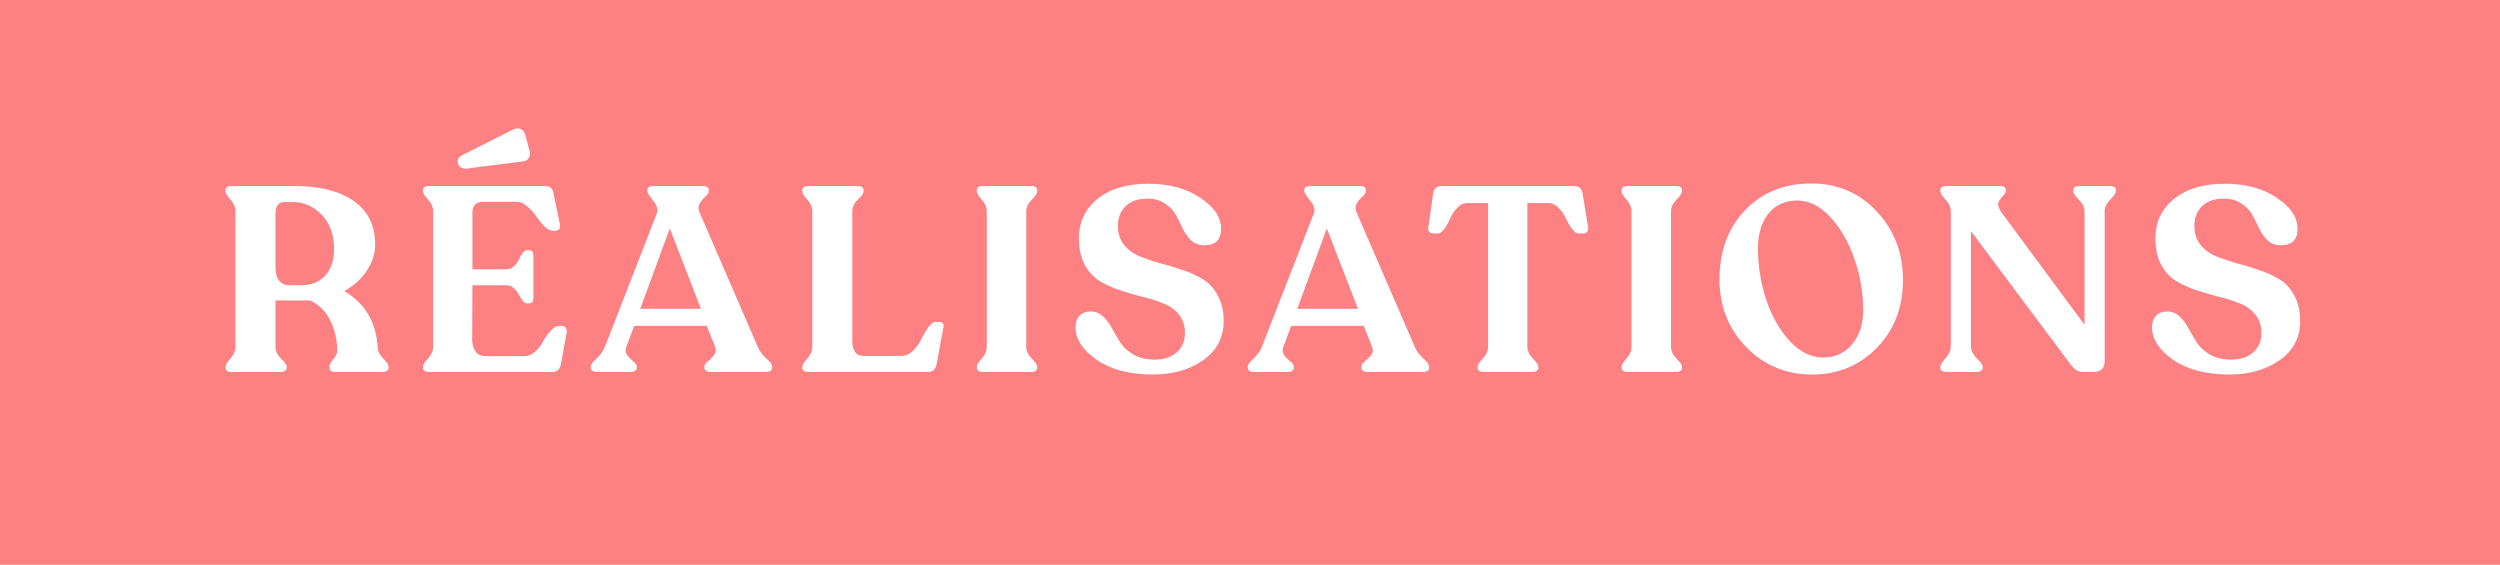 <svg width="363" height="82" viewBox="0 0 363 82" fill="none" xmlns="http://www.w3.org/2000/svg">
<rect width="363" height="82" fill="#FD8083"/>
<path d="M54.857 50.58C54.882 51.061 55.148 51.555 55.655 52.062C56.161 52.569 56.415 52.961 56.415 53.24V53.354C56.415 53.785 56.136 54 55.579 54H48.663C48.105 54 47.827 53.785 47.827 53.354V53.24C47.827 52.961 48.017 52.607 48.397 52.176C48.777 51.745 48.967 51.302 48.967 50.846C48.941 49.199 48.587 47.73 47.903 46.438C47.244 45.146 46.294 44.209 45.053 43.626H44.483H39.999V50.352C39.999 50.935 40.265 51.505 40.797 52.062C41.354 52.594 41.633 52.987 41.633 53.24V53.354C41.633 53.785 41.329 54 40.721 54H33.577C33.02 54 32.741 53.785 32.741 53.354V53.24C32.741 52.987 32.981 52.594 33.463 52.062C33.944 51.505 34.185 50.935 34.185 50.352V30.668C34.185 30.085 33.944 29.528 33.463 28.996C32.981 28.439 32.741 28.033 32.741 27.78V27.628C32.741 27.223 33.02 27.02 33.577 27.02H42.963C46.484 27.02 49.283 27.742 51.361 29.186C53.438 30.63 54.477 32.745 54.477 35.532C54.477 36.824 54.072 38.078 53.261 39.294C52.475 40.51 51.386 41.498 49.993 42.258C53.033 44.057 54.654 46.831 54.857 50.58ZM43.723 41.422C45.167 41.422 46.319 40.966 47.181 40.054C48.068 39.142 48.511 37.85 48.511 36.178C48.511 34.101 47.916 32.441 46.725 31.2C45.534 29.959 44.154 29.338 42.583 29.338H41.291C40.429 29.338 39.999 29.908 39.999 31.048V38.762C39.999 40.535 40.708 41.422 42.127 41.422H43.723ZM67.798 24.474C67.215 24.55 66.797 24.347 66.544 23.866C66.341 23.283 66.506 22.853 67.038 22.574L74.41 18.85C74.866 18.622 75.258 18.584 75.588 18.736C75.917 18.863 76.145 19.154 76.272 19.61L76.88 21.852C77.006 22.283 76.968 22.65 76.766 22.954C76.588 23.258 76.272 23.423 75.816 23.448L67.798 24.474ZM62.288 54C61.705 54 61.414 53.785 61.414 53.354V53.24C61.414 52.987 61.654 52.594 62.136 52.062C62.642 51.505 62.896 50.922 62.896 50.314V30.706C62.896 30.073 62.642 29.49 62.136 28.958C61.654 28.426 61.414 28.033 61.414 27.78V27.628C61.414 27.223 61.692 27.02 62.25 27.02H79.198C79.882 27.02 80.274 27.375 80.376 28.084L81.288 32.53C81.414 33.189 81.161 33.518 80.528 33.518H80.3C79.92 33.518 79.502 33.303 79.046 32.872C78.615 32.416 78.222 31.935 77.868 31.428C77.538 30.896 77.108 30.415 76.576 29.984C76.069 29.528 75.537 29.3 74.98 29.3H70.116C69.102 29.3 68.596 29.845 68.596 30.934V39.104H73.498C73.928 39.104 74.296 38.965 74.6 38.686C74.929 38.382 75.17 38.065 75.322 37.736C75.474 37.381 75.651 37.065 75.854 36.786C76.082 36.482 76.297 36.33 76.5 36.33H76.804C77.234 36.33 77.45 36.596 77.45 37.128V43.246C77.45 43.778 77.234 44.044 76.804 44.044H76.5C76.297 44.044 76.082 43.905 75.854 43.626C75.651 43.347 75.474 43.056 75.322 42.752C75.17 42.423 74.929 42.119 74.6 41.84C74.296 41.561 73.928 41.422 73.498 41.422H68.596L68.558 49.364C68.558 49.997 68.722 50.555 69.052 51.036C69.381 51.492 69.888 51.72 70.572 51.72H76.158C76.715 51.72 77.234 51.492 77.716 51.036C78.222 50.58 78.615 50.073 78.894 49.516C79.198 48.959 79.565 48.452 79.996 47.996C80.426 47.54 80.857 47.312 81.288 47.312H81.592C81.845 47.312 82.035 47.413 82.162 47.616C82.288 47.819 82.326 48.047 82.276 48.3L81.44 52.898C81.288 53.633 80.882 54 80.224 54H62.288ZM86.617 54C86.059 54 85.781 53.785 85.781 53.354V53.24C85.781 52.936 86.059 52.543 86.617 52.062C87.174 51.555 87.579 50.985 87.833 50.352L95.395 30.934C95.572 30.402 95.382 29.794 94.825 29.11C94.267 28.401 93.989 27.957 93.989 27.78V27.628C93.989 27.223 94.255 27.02 94.787 27.02H102.121C102.653 27.02 102.919 27.223 102.919 27.628V27.78C102.919 27.983 102.754 28.236 102.425 28.54C102.095 28.844 101.817 29.186 101.589 29.566C101.386 29.946 101.373 30.351 101.551 30.782L110.025 50.352C110.278 50.96 110.683 51.517 111.241 52.024C111.823 52.531 112.115 52.936 112.115 53.24V53.354C112.115 53.785 111.823 54 111.241 54H103.147C102.564 54 102.273 53.785 102.273 53.354V53.24C102.273 52.987 102.437 52.733 102.767 52.48C103.121 52.201 103.425 51.897 103.679 51.568C103.957 51.213 104.008 50.808 103.831 50.352L102.615 47.312H92.089L90.949 50.352C90.771 50.808 90.809 51.213 91.063 51.568C91.316 51.897 91.607 52.201 91.937 52.48C92.291 52.733 92.469 52.987 92.469 53.24V53.354C92.469 53.785 92.177 54 91.595 54H86.617ZM92.963 44.842H101.779L97.257 33.176L92.963 44.842ZM117.334 54C116.777 54 116.498 53.785 116.498 53.354V53.24C116.498 52.987 116.739 52.594 117.22 52.062C117.702 51.505 117.942 50.935 117.942 50.352V30.668C117.942 30.06 117.702 29.503 117.22 28.996C116.739 28.464 116.498 28.059 116.498 27.78V27.628C116.498 27.223 116.777 27.02 117.334 27.02H124.478C125.086 27.02 125.39 27.223 125.39 27.628V27.78C125.39 28.059 125.112 28.464 124.554 28.996C124.022 29.503 123.756 30.06 123.756 30.668V49.554C123.756 50.162 123.883 50.669 124.136 51.074C124.415 51.479 124.82 51.682 125.352 51.682H130.824C131.458 51.682 132.04 51.429 132.572 50.922C133.104 50.39 133.51 49.82 133.788 49.212C134.092 48.604 134.422 48.047 134.776 47.54C135.156 47.008 135.524 46.742 135.878 46.742H136.334C136.892 46.742 137.107 47.021 136.98 47.578L135.992 52.898C135.84 53.633 135.448 54 134.814 54H117.334ZM141.832 53.354V53.24C141.832 52.987 142.073 52.594 142.554 52.062C143.035 51.53 143.276 50.96 143.276 50.352V30.668C143.276 30.085 143.035 29.528 142.554 28.996C142.073 28.439 141.832 28.033 141.832 27.78V27.628C141.832 27.223 142.111 27.02 142.668 27.02H149.774C150.331 27.02 150.61 27.223 150.61 27.628V27.78C150.61 28.033 150.344 28.439 149.812 28.996C149.28 29.528 149.014 30.085 149.014 30.668V50.352C149.014 50.96 149.28 51.53 149.812 52.062C150.344 52.594 150.61 52.987 150.61 53.24V53.354C150.61 53.785 150.331 54 149.774 54H142.668C142.111 54 141.832 53.785 141.832 53.354ZM167.413 54.38C164.043 54.38 161.32 53.671 159.243 52.252C157.191 50.808 156.165 49.237 156.165 47.54C156.165 46.831 156.355 46.273 156.735 45.868C157.115 45.437 157.685 45.222 158.445 45.222C159.129 45.247 159.711 45.501 160.193 45.982C160.699 46.463 161.13 47.046 161.485 47.73C161.865 48.414 162.27 49.098 162.701 49.782C163.131 50.441 163.765 51.011 164.601 51.492C165.437 51.973 166.45 52.214 167.641 52.214C168.983 52.214 170.047 51.872 170.833 51.188C171.643 50.479 172.049 49.541 172.049 48.376C172.049 47.287 171.757 46.387 171.175 45.678C170.617 44.969 169.883 44.437 168.971 44.082C168.084 43.702 167.096 43.385 166.007 43.132C164.917 42.853 163.828 42.537 162.739 42.182C161.649 41.827 160.649 41.384 159.737 40.852C158.825 40.295 158.077 39.497 157.495 38.458C156.937 37.394 156.659 36.102 156.659 34.582C156.659 32.251 157.558 30.351 159.357 28.882C161.181 27.413 163.638 26.678 166.729 26.678C169.769 26.678 172.289 27.362 174.291 28.73C176.317 30.073 177.318 31.58 177.293 33.252C177.293 34.823 176.482 35.608 174.861 35.608C174.101 35.608 173.467 35.38 172.961 34.924C172.479 34.443 172.074 33.873 171.745 33.214C171.441 32.555 171.111 31.897 170.757 31.238C170.402 30.579 169.87 30.022 169.161 29.566C168.477 29.085 167.628 28.844 166.615 28.844C165.221 28.844 164.157 29.211 163.423 29.946C162.688 30.681 162.321 31.618 162.321 32.758C162.321 33.847 162.599 34.759 163.157 35.494C163.739 36.229 164.474 36.786 165.361 37.166C166.273 37.546 167.273 37.888 168.363 38.192C169.452 38.471 170.541 38.8 171.631 39.18C172.72 39.535 173.708 39.978 174.595 40.51C175.507 41.042 176.241 41.827 176.799 42.866C177.381 43.905 177.673 45.159 177.673 46.628C177.673 49.009 176.685 50.897 174.709 52.29C172.733 53.683 170.301 54.38 167.413 54.38ZM182.014 54C181.457 54 181.178 53.785 181.178 53.354V53.24C181.178 52.936 181.457 52.543 182.014 52.062C182.572 51.555 182.977 50.985 183.23 50.352L190.792 30.934C190.97 30.402 190.78 29.794 190.222 29.11C189.665 28.401 189.386 27.957 189.386 27.78V27.628C189.386 27.223 189.652 27.02 190.184 27.02H197.518C198.05 27.02 198.316 27.223 198.316 27.628V27.78C198.316 27.983 198.152 28.236 197.822 28.54C197.493 28.844 197.214 29.186 196.986 29.566C196.784 29.946 196.771 30.351 196.948 30.782L205.422 50.352C205.676 50.96 206.081 51.517 206.638 52.024C207.221 52.531 207.512 52.936 207.512 53.24V53.354C207.512 53.785 207.221 54 206.638 54H198.544C197.962 54 197.67 53.785 197.67 53.354V53.24C197.67 52.987 197.835 52.733 198.164 52.48C198.519 52.201 198.823 51.897 199.076 51.568C199.355 51.213 199.406 50.808 199.228 50.352L198.012 47.312H187.486L186.346 50.352C186.169 50.808 186.207 51.213 186.46 51.568C186.714 51.897 187.005 52.201 187.334 52.48C187.689 52.733 187.866 52.987 187.866 53.24V53.354C187.866 53.785 187.575 54 186.992 54H182.014ZM188.36 44.842H197.176L192.654 33.176L188.36 44.842ZM215.389 54C214.832 54 214.553 53.785 214.553 53.354V53.24C214.553 52.987 214.806 52.594 215.313 52.062C215.82 51.505 216.073 50.935 216.073 50.352V29.49H213.033C212.501 29.49 212.02 29.718 211.589 30.174C211.158 30.63 210.816 31.137 210.563 31.694C210.335 32.251 210.056 32.758 209.727 33.214C209.398 33.67 209.068 33.898 208.739 33.898H208.207C207.548 33.898 207.282 33.569 207.409 32.91L208.093 28.084C208.194 27.375 208.6 27.02 209.309 27.02H228.575C229.284 27.02 229.69 27.375 229.791 28.084L230.589 32.948C230.64 33.252 230.589 33.493 230.437 33.67C230.31 33.822 230.108 33.898 229.829 33.898H229.259C228.93 33.898 228.588 33.67 228.233 33.214C227.904 32.758 227.612 32.251 227.359 31.694C227.106 31.137 226.751 30.63 226.295 30.174C225.864 29.718 225.383 29.49 224.851 29.49H221.773V50.352C221.773 50.935 222.039 51.505 222.571 52.062C223.103 52.594 223.369 52.987 223.369 53.24V53.354C223.369 53.785 223.078 54 222.495 54H215.389ZM235.449 53.354V53.24C235.449 52.987 235.689 52.594 236.171 52.062C236.652 51.53 236.893 50.96 236.893 50.352V30.668C236.893 30.085 236.652 29.528 236.171 28.996C235.689 28.439 235.449 28.033 235.449 27.78V27.628C235.449 27.223 235.727 27.02 236.285 27.02H243.391C243.948 27.02 244.227 27.223 244.227 27.628V27.78C244.227 28.033 243.961 28.439 243.429 28.996C242.897 29.528 242.631 30.085 242.631 30.668V50.352C242.631 50.96 242.897 51.53 243.429 52.062C243.961 52.594 244.227 52.987 244.227 53.24V53.354C244.227 53.785 243.948 54 243.391 54H236.285C235.727 54 235.449 53.785 235.449 53.354ZM263.124 54.38C259.324 54.38 256.132 53.05 253.548 50.39C250.964 47.73 249.672 44.462 249.672 40.586C249.672 36.482 250.9 33.138 253.358 30.554C255.84 27.945 259.058 26.64 263.01 26.64C266.81 26.64 269.976 27.995 272.51 30.706C275.043 33.391 276.31 36.71 276.31 40.662C276.31 44.639 275.043 47.92 272.51 50.504C270.002 53.088 266.873 54.38 263.124 54.38ZM264.72 51.91C266.468 51.91 267.874 51.264 268.938 49.972C270.002 48.68 270.534 47.033 270.534 45.032C270.534 42.549 270.116 40.092 269.28 37.66C268.444 35.203 267.278 33.163 265.784 31.542C264.289 29.921 262.68 29.11 260.958 29.11C259.21 29.11 257.816 29.743 256.778 31.01C255.764 32.277 255.258 33.961 255.258 36.064C255.258 38.648 255.663 41.156 256.474 43.588C257.31 46.02 258.462 48.021 259.932 49.592C261.401 51.137 262.997 51.91 264.72 51.91ZM306.36 27.02C306.942 27.02 307.234 27.223 307.234 27.628V27.78C307.234 28.033 306.955 28.439 306.398 28.996C305.866 29.528 305.6 30.085 305.6 30.668V52.48C305.6 52.961 305.46 53.341 305.182 53.62C304.928 53.873 304.574 54 304.118 54H302.332C301.724 54 301.141 53.607 300.584 52.822L286.182 33.556V50.276C286.182 50.859 286.46 51.441 287.018 52.024C287.6 52.581 287.892 52.987 287.892 53.24V53.354C287.892 53.785 287.6 54 287.018 54H282.61C282.027 54 281.736 53.785 281.736 53.354V53.24C281.736 52.987 281.989 52.581 282.496 52.024C283.002 51.441 283.256 50.859 283.256 50.276V30.706C283.256 30.098 283.002 29.528 282.496 28.996C281.989 28.439 281.736 28.033 281.736 27.78V27.628C281.736 27.223 282.027 27.02 282.61 27.02H290.438C290.97 27.02 291.236 27.223 291.236 27.628V27.78C291.236 27.932 291.084 28.173 290.78 28.502C290.476 28.831 290.273 29.135 290.172 29.414C290.07 29.693 290.184 30.123 290.514 30.706L302.674 47.16V30.668C302.674 30.085 302.395 29.528 301.838 28.996C301.306 28.439 301.04 28.033 301.04 27.78V27.628C301.04 27.223 301.331 27.02 301.914 27.02H306.36ZM323.72 54.38C320.351 54.38 317.628 53.671 315.55 52.252C313.498 50.808 312.472 49.237 312.472 47.54C312.472 46.831 312.662 46.273 313.042 45.868C313.422 45.437 313.992 45.222 314.752 45.222C315.436 45.247 316.019 45.501 316.5 45.982C317.007 46.463 317.438 47.046 317.792 47.73C318.172 48.414 318.578 49.098 319.008 49.782C319.439 50.441 320.072 51.011 320.908 51.492C321.744 51.973 322.758 52.214 323.948 52.214C325.291 52.214 326.355 51.872 327.14 51.188C327.951 50.479 328.356 49.541 328.356 48.376C328.356 47.287 328.065 46.387 327.482 45.678C326.925 44.969 326.19 44.437 325.278 44.082C324.392 43.702 323.404 43.385 322.314 43.132C321.225 42.853 320.136 42.537 319.046 42.182C317.957 41.827 316.956 41.384 316.044 40.852C315.132 40.295 314.385 39.497 313.802 38.458C313.245 37.394 312.966 36.102 312.966 34.582C312.966 32.251 313.866 30.351 315.664 28.882C317.488 27.413 319.946 26.678 323.036 26.678C326.076 26.678 328.597 27.362 330.598 28.73C332.625 30.073 333.626 31.58 333.6 33.252C333.6 34.823 332.79 35.608 331.168 35.608C330.408 35.608 329.775 35.38 329.268 34.924C328.787 34.443 328.382 33.873 328.052 33.214C327.748 32.555 327.419 31.897 327.064 31.238C326.71 30.579 326.178 30.022 325.468 29.566C324.784 29.085 323.936 28.844 322.922 28.844C321.529 28.844 320.465 29.211 319.73 29.946C318.996 30.681 318.628 31.618 318.628 32.758C318.628 33.847 318.907 34.759 319.464 35.494C320.047 36.229 320.782 36.786 321.668 37.166C322.58 37.546 323.581 37.888 324.67 38.192C325.76 38.471 326.849 38.8 327.938 39.18C329.028 39.535 330.016 39.978 330.902 40.51C331.814 41.042 332.549 41.827 333.106 42.866C333.689 43.905 333.98 45.159 333.98 46.628C333.98 49.009 332.992 50.897 331.016 52.29C329.04 53.683 326.608 54.38 323.72 54.38Z" fill="white"/>
</svg>
